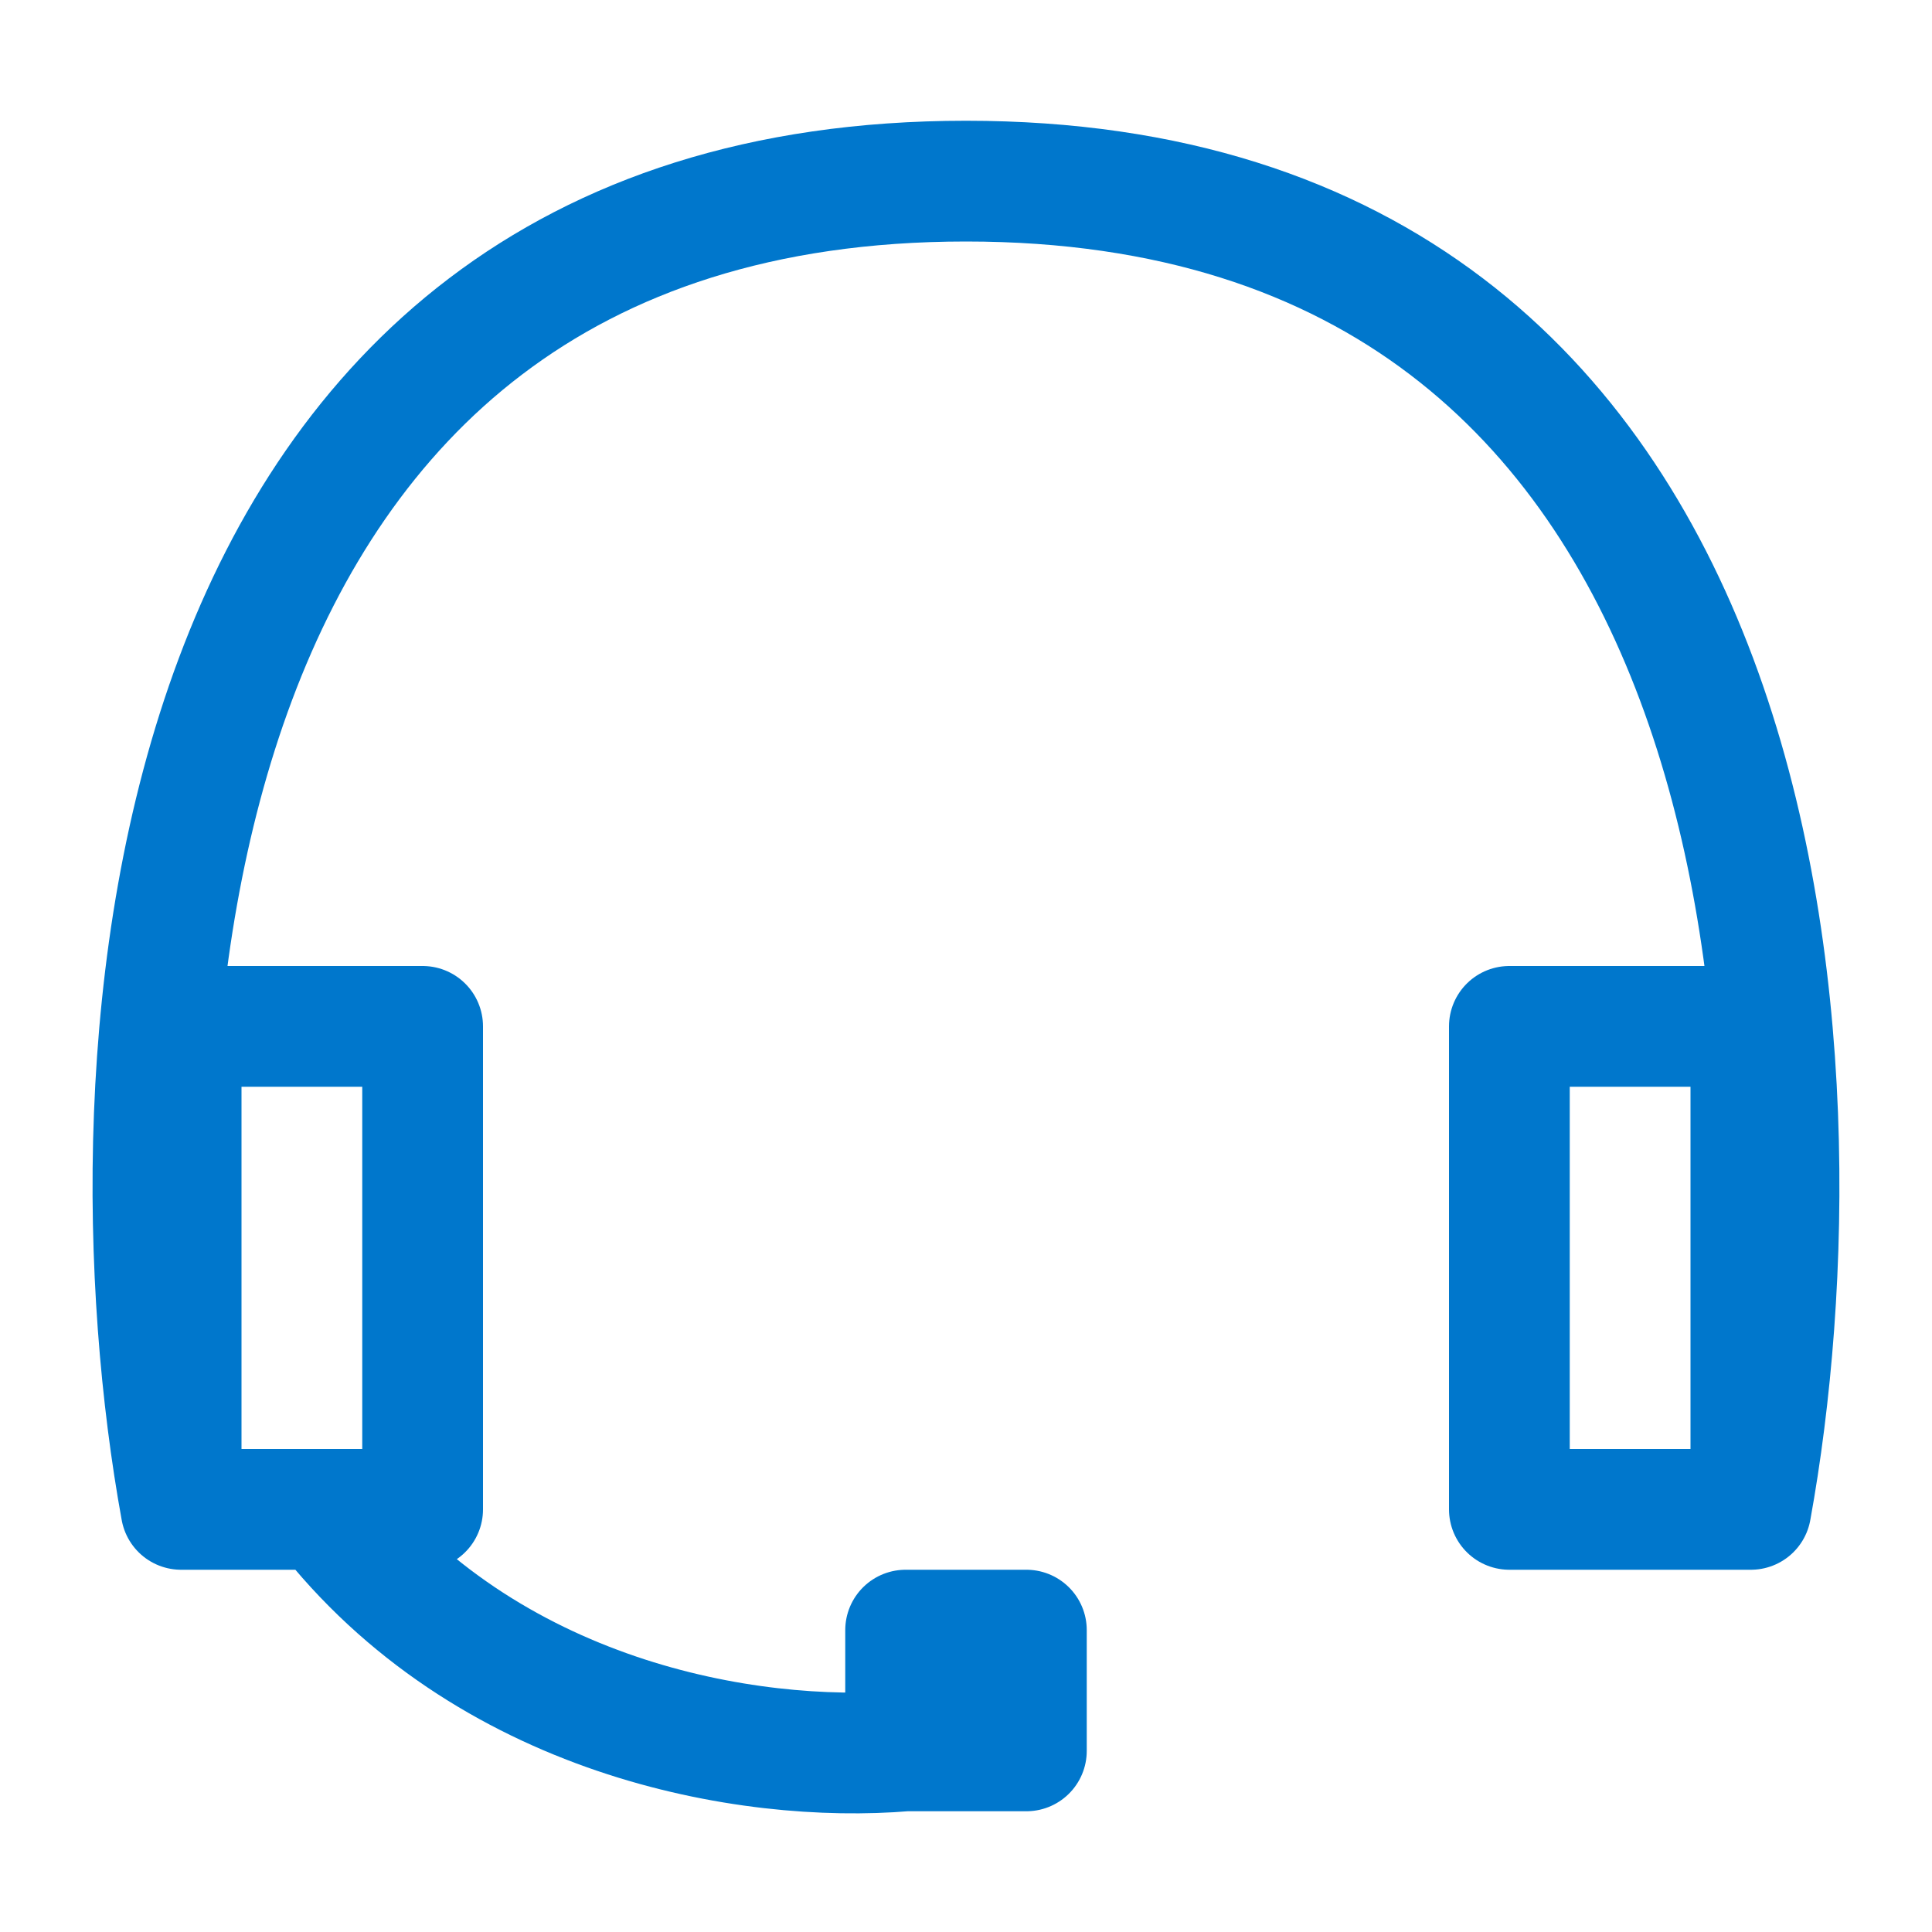 <svg width="24" height="24" viewBox="0 0 24 24" fill="none" xmlns="http://www.w3.org/2000/svg">
<path d="M2.25 18.75H5.25V12.75H2.25V18.75ZM2.25 18.75C1.249 13.249 1.8 2.25 12 2.25C22.2 2.25 22.75 13.249 21.75 18.75M21.75 18.75H18.75V12.75H21.75V18.75ZM11.25 21.75C9.285 21.915 6.036 21.348 4.026 18.75M11.25 21.75V20.25H12.75V21.75H11.25Z" stroke="#0077CC" stroke-width="1.5" stroke-linejoin="round"/>
</svg>
